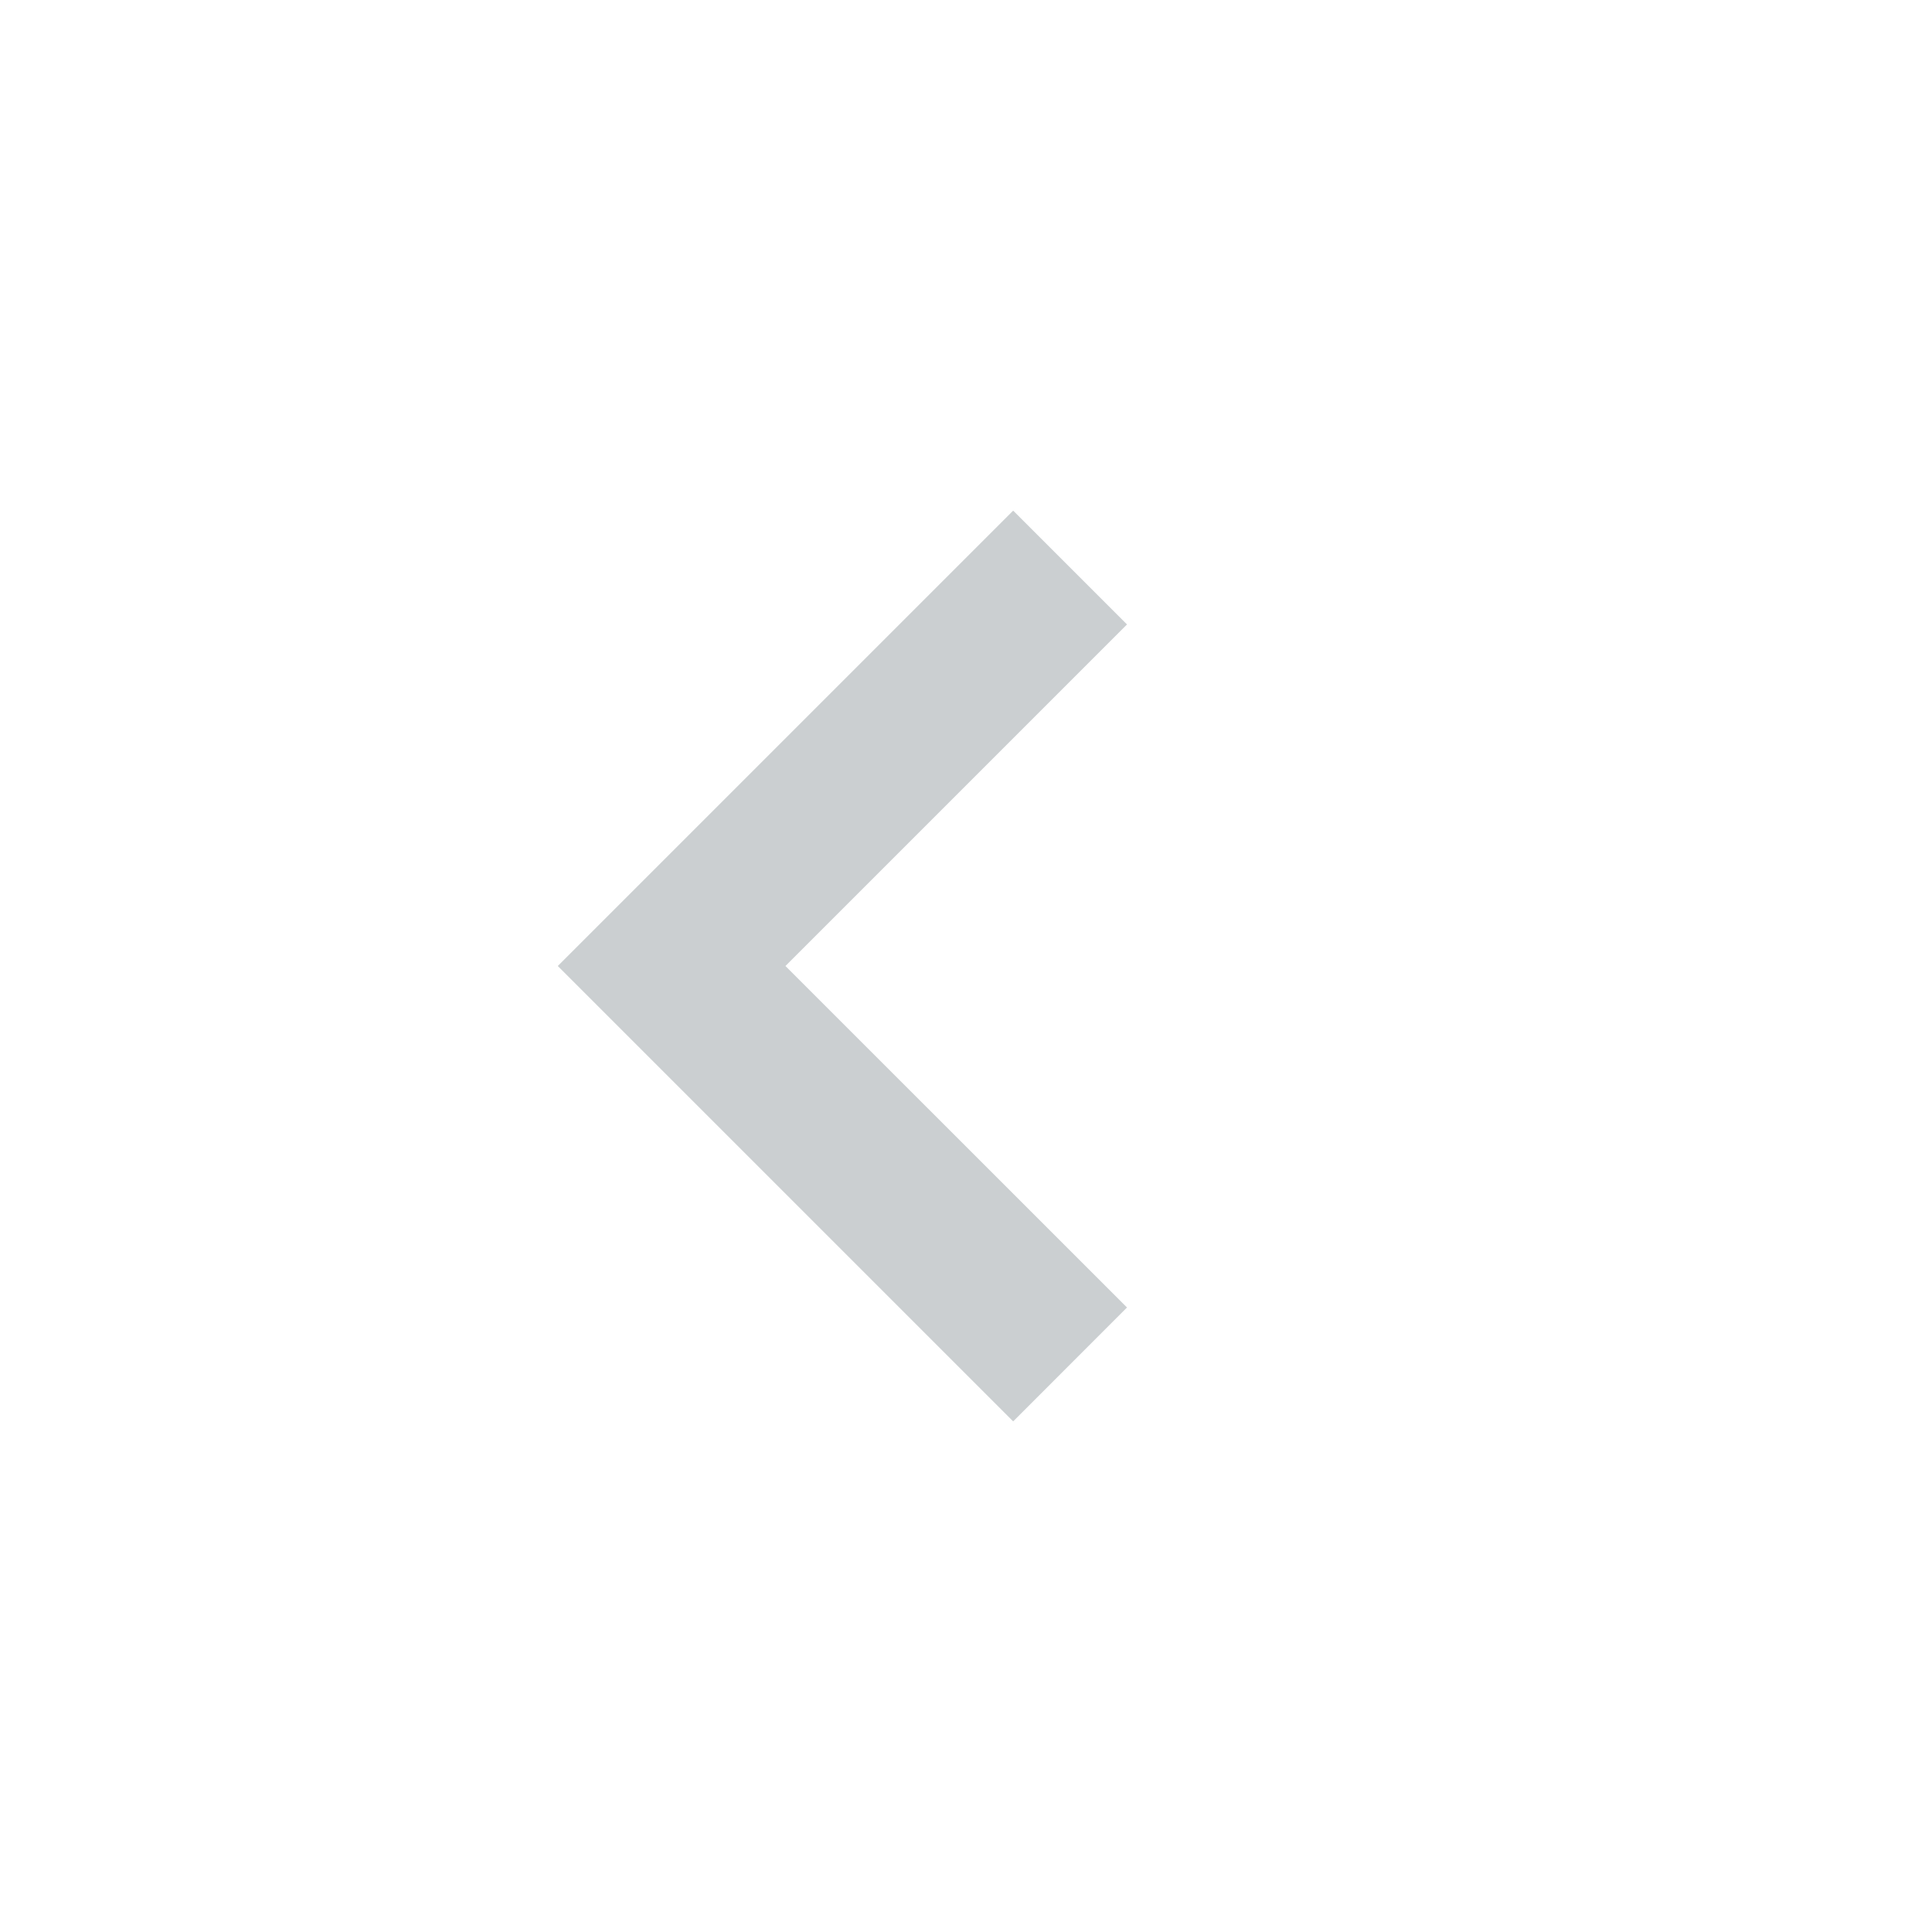 <svg width="24" height="24" viewBox="0 0 24 24" fill="none" xmlns="http://www.w3.org/2000/svg">
<path d="M12.586 17.657L14 16.242L9.757 12L14 7.757L12.586 6.343L6.929 12L12.586 17.657Z" fill="#CBCFD1"/>
</svg>
